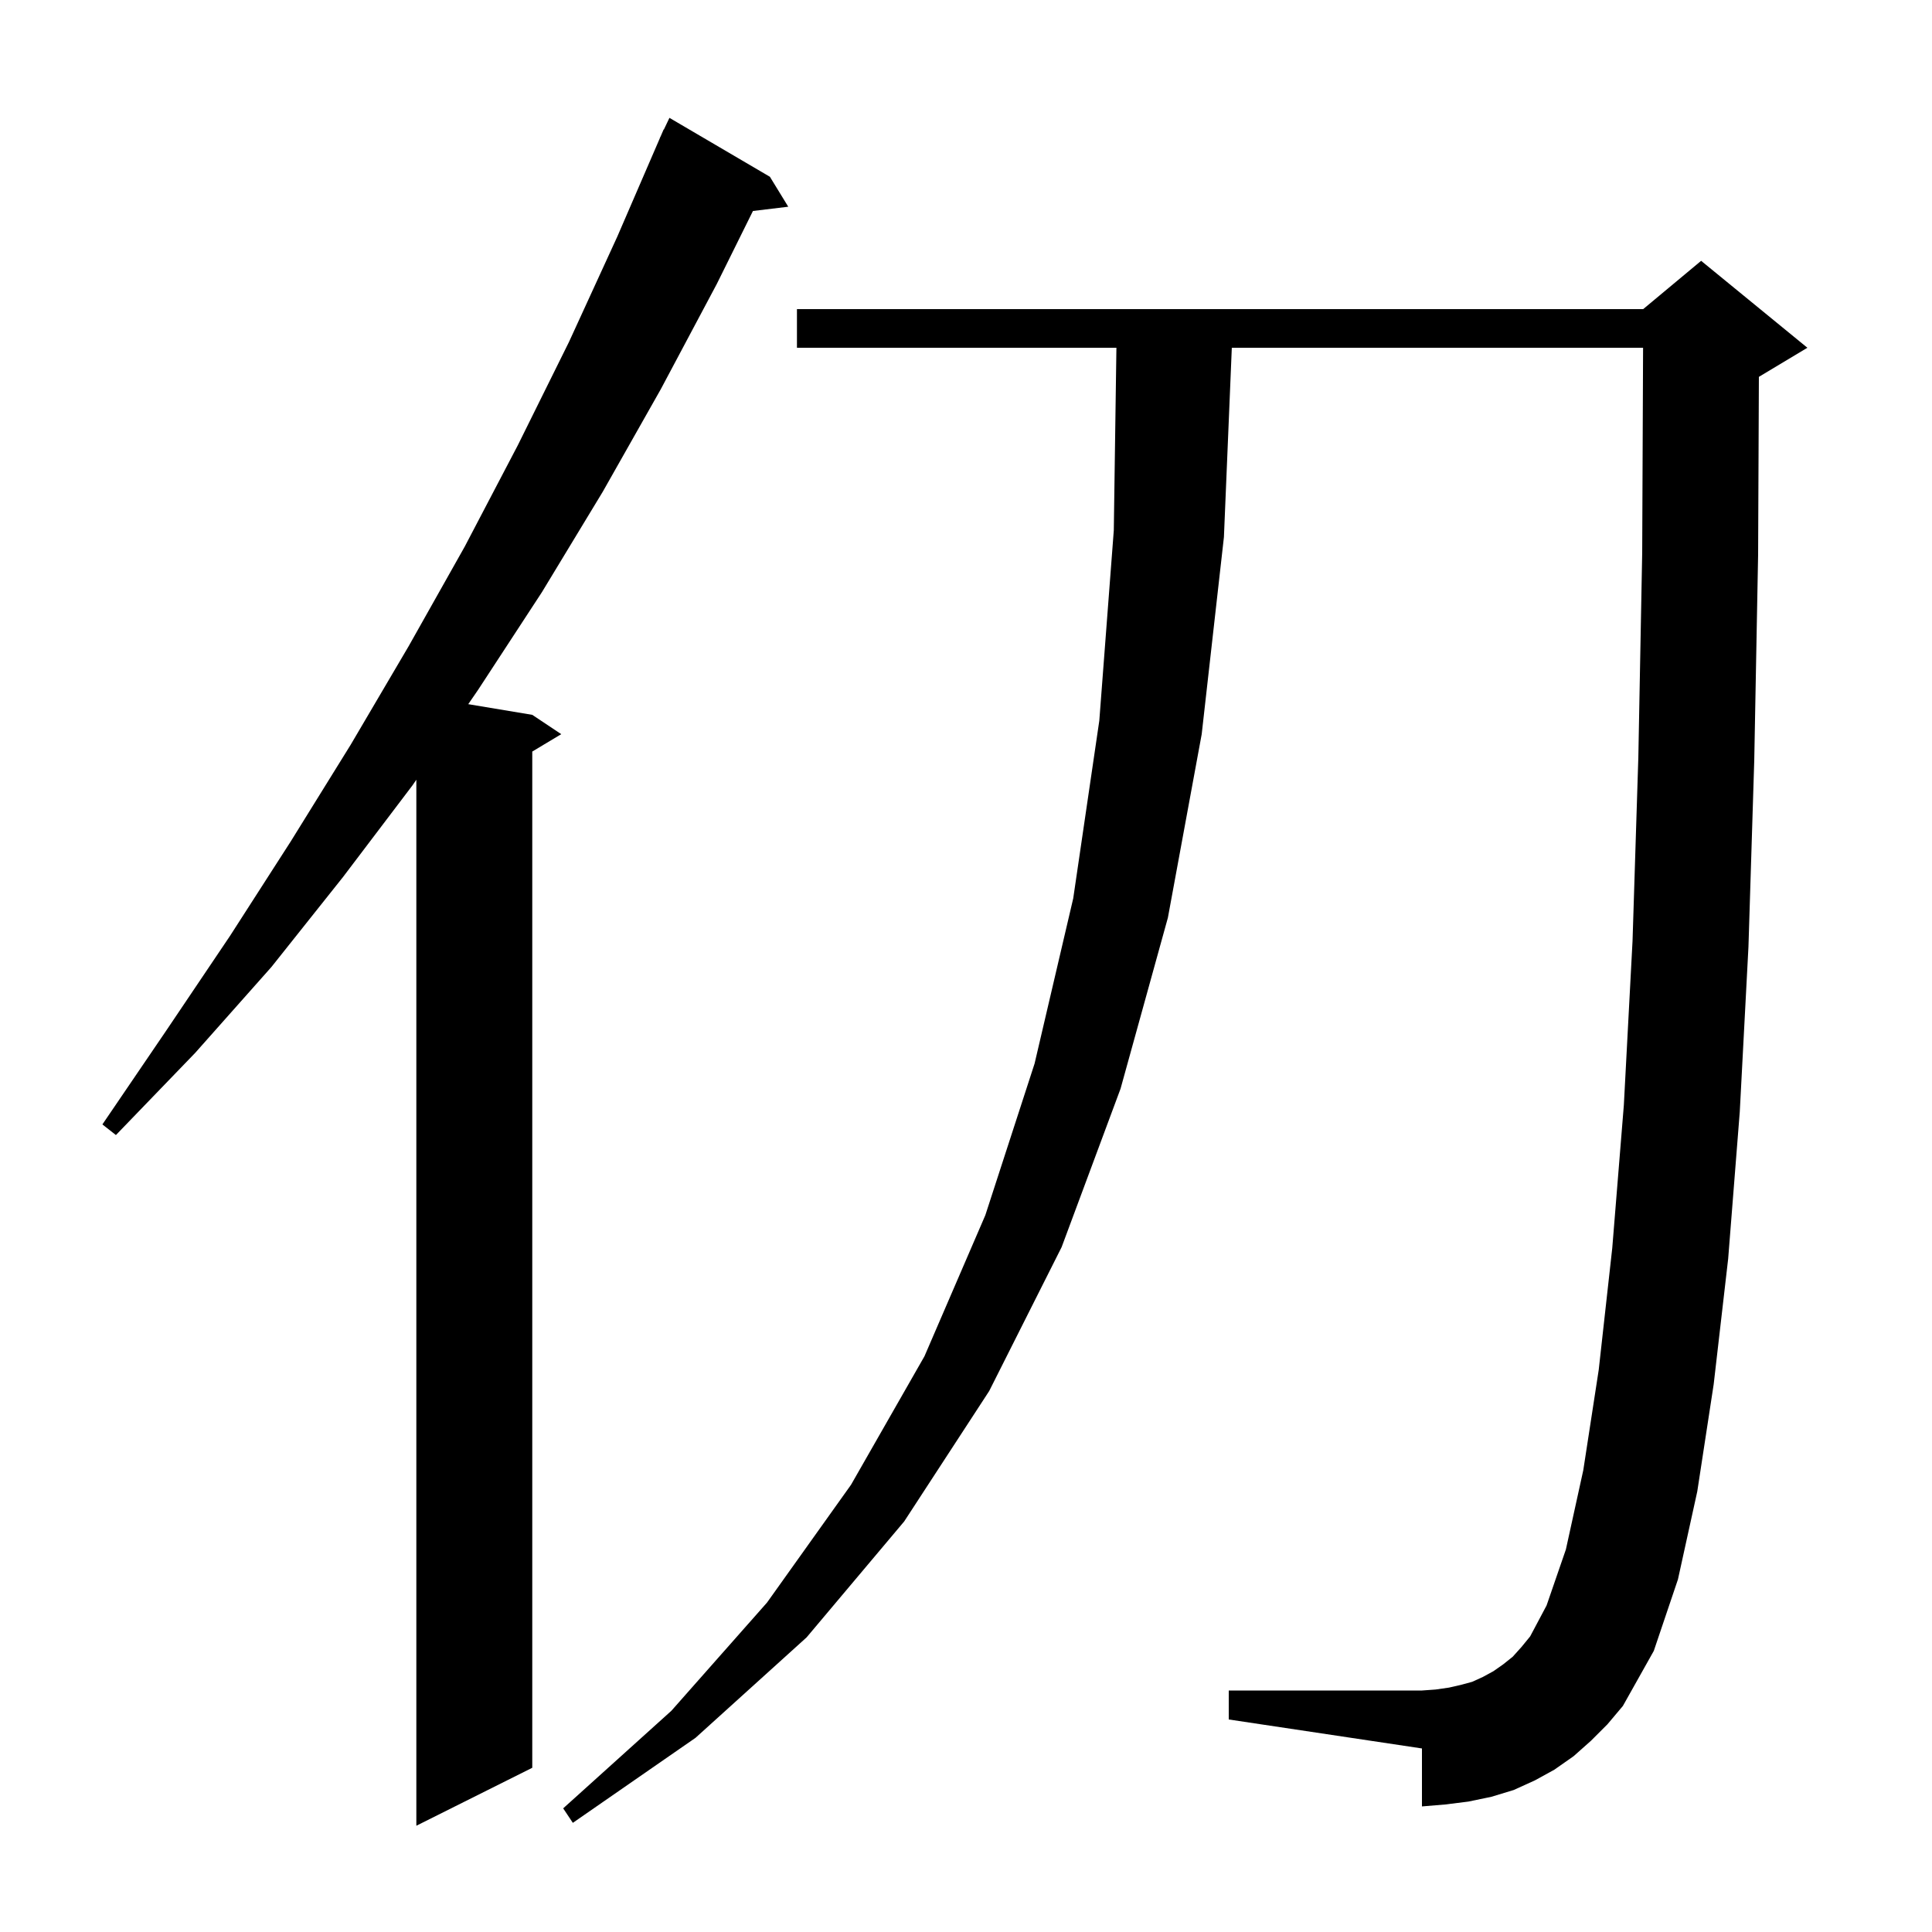 <svg xmlns="http://www.w3.org/2000/svg" xmlns:xlink="http://www.w3.org/1999/xlink" version="1.1" baseProfile="full" viewBox="0 0 200 200" width="200" height="200"><g fill="currentColor"><path d="M 79.7 18.3 L 81.6 21.4 L 77.945 21.841 L 74.2 29.4 L 68.4 40.3 L 62.4 50.9 L 56.1 61.3 L 49.5 71.4 L 48.473 72.895 L 55.1 74.0 L 58.1 76.0 L 55.1 77.8 L 55.1 183.0 L 43.1 189.0 L 43.1 80.718 L 42.7 81.3 L 35.5 90.8 L 28.1 100.1 L 20.2 109.0 L 12.0 117.5 L 10.6 116.4 L 17.2 106.7 L 23.8 96.9 L 30.1 87.1 L 36.3 77.1 L 42.3 66.9 L 48.1 56.6 L 53.6 46.1 L 58.9 35.4 L 63.9 24.5 L 68.309 14.303 L 68.3 14.3 L 68.418 14.053 L 68.7 13.4 L 68.724 13.41 L 69.3 12.2 Z M 164.7 180.2 L 162.9 181.8 L 160.9 183.2 L 158.9 184.3 L 156.7 185.3 L 154.4 186.0 L 152.0 186.5 L 149.6 186.8 L 147.2 187.0 L 147.2 181.0 L 127.2 178.0 L 127.2 175.0 L 147.2 175.0 L 148.6 174.9 L 150.0 174.7 L 151.3 174.4 L 152.4 174.1 L 153.5 173.6 L 154.6 173.0 L 155.6 172.3 L 156.6 171.5 L 157.5 170.5 L 158.4 169.4 L 160.1 166.2 L 162.1 160.4 L 163.9 152.2 L 165.5 141.8 L 166.9 129.2 L 168.1 114.4 L 169.0 97.4 L 169.6 78.4 L 170.0 57.2 L 170.091 36.0 L 127.517 36.0 L 126.7 55.6 L 124.4 76.0 L 120.9 95.0 L 116.0 112.7 L 109.9 129.1 L 102.4 144.0 L 93.6 157.5 L 83.5 169.5 L 72.0 179.9 L 59.3 188.7 L 58.3 187.2 L 69.5 177.1 L 79.4 165.9 L 88.1 153.7 L 95.7 140.4 L 102.0 125.8 L 107.1 110.1 L 111.1 93.0 L 113.8 74.6 L 115.3 54.9 L 115.571 36.0 L 82.5 36.0 L 82.5 32.0 L 170.1 32.0 L 176.1 27.0 L 187.1 36.0 L 182.1 39.0 L 182.079 39.009 L 182.0 57.4 L 181.6 78.7 L 181.0 98.0 L 180.1 115.1 L 178.9 130.3 L 177.4 143.3 L 175.7 154.4 L 173.7 163.5 L 171.2 170.9 L 168.0 176.6 L 166.4 178.5 Z "/></g></svg>